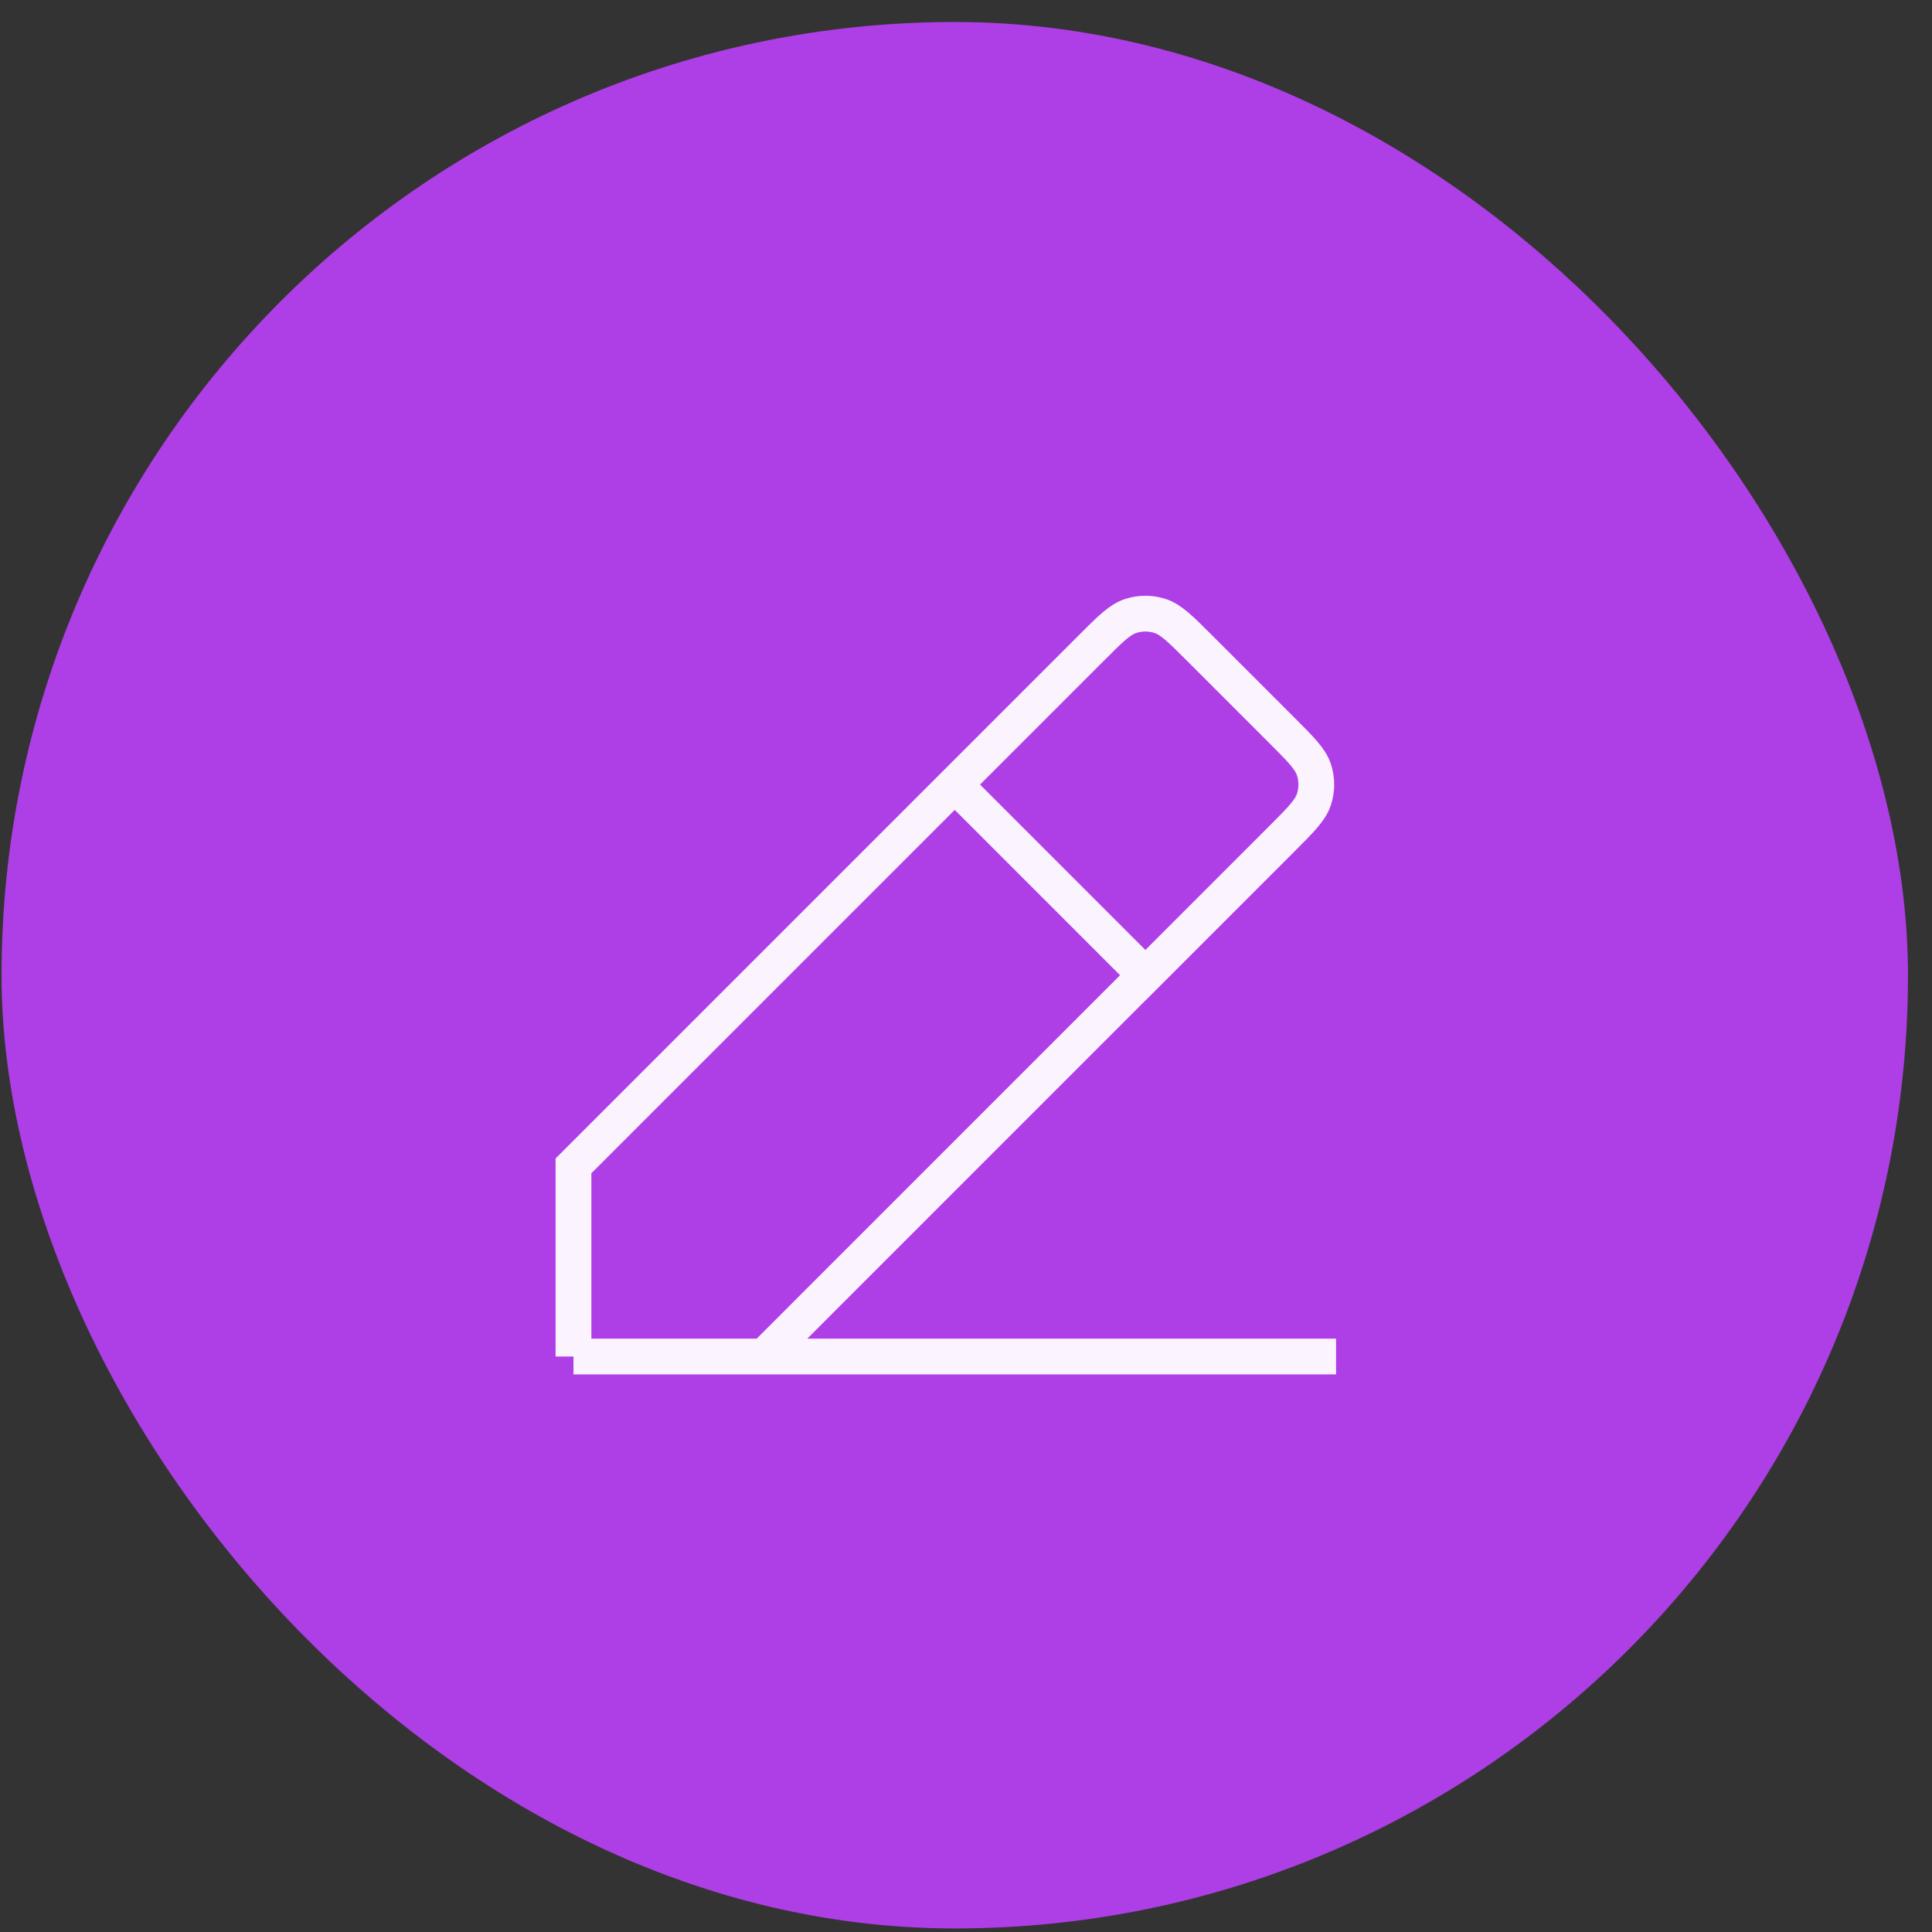     <svg
          width="54"
          height="54"
          viewBox="0 0 54 54"
          fill="none"
          xmlns="http://www.w3.org/2000/svg"
        >
          <rect x="0" y="0" width="54" height="54" fill="#333333" stroke="none"/>
          <rect
            x="0.043"
            y="0.615"
            width="53.286"
            height="53.286"
            rx="26.643"
            fill="#AE3EE6"
          />
          <path
            d="M16.029 37.915H37.343M16.029 37.915V32.586L26.686 21.929L30.508 18.107L30.509 18.106C31.035 17.579 31.299 17.316 31.603 17.217C31.87 17.13 32.158 17.13 32.426 17.217C32.73 17.316 32.992 17.579 33.518 18.104L35.836 20.422C36.364 20.95 36.627 21.213 36.726 21.517C36.813 21.785 36.813 22.073 36.726 22.34C36.627 22.644 36.364 22.908 35.836 23.436L32.014 27.259L26.686 21.93M16.029 37.915H21.357L32.014 27.257"
            stroke="#FBF4FF"
            strokeWidth="2.664"
            strokeLinecap="round"
            strokeLinejoin="round"
          />
        </svg>